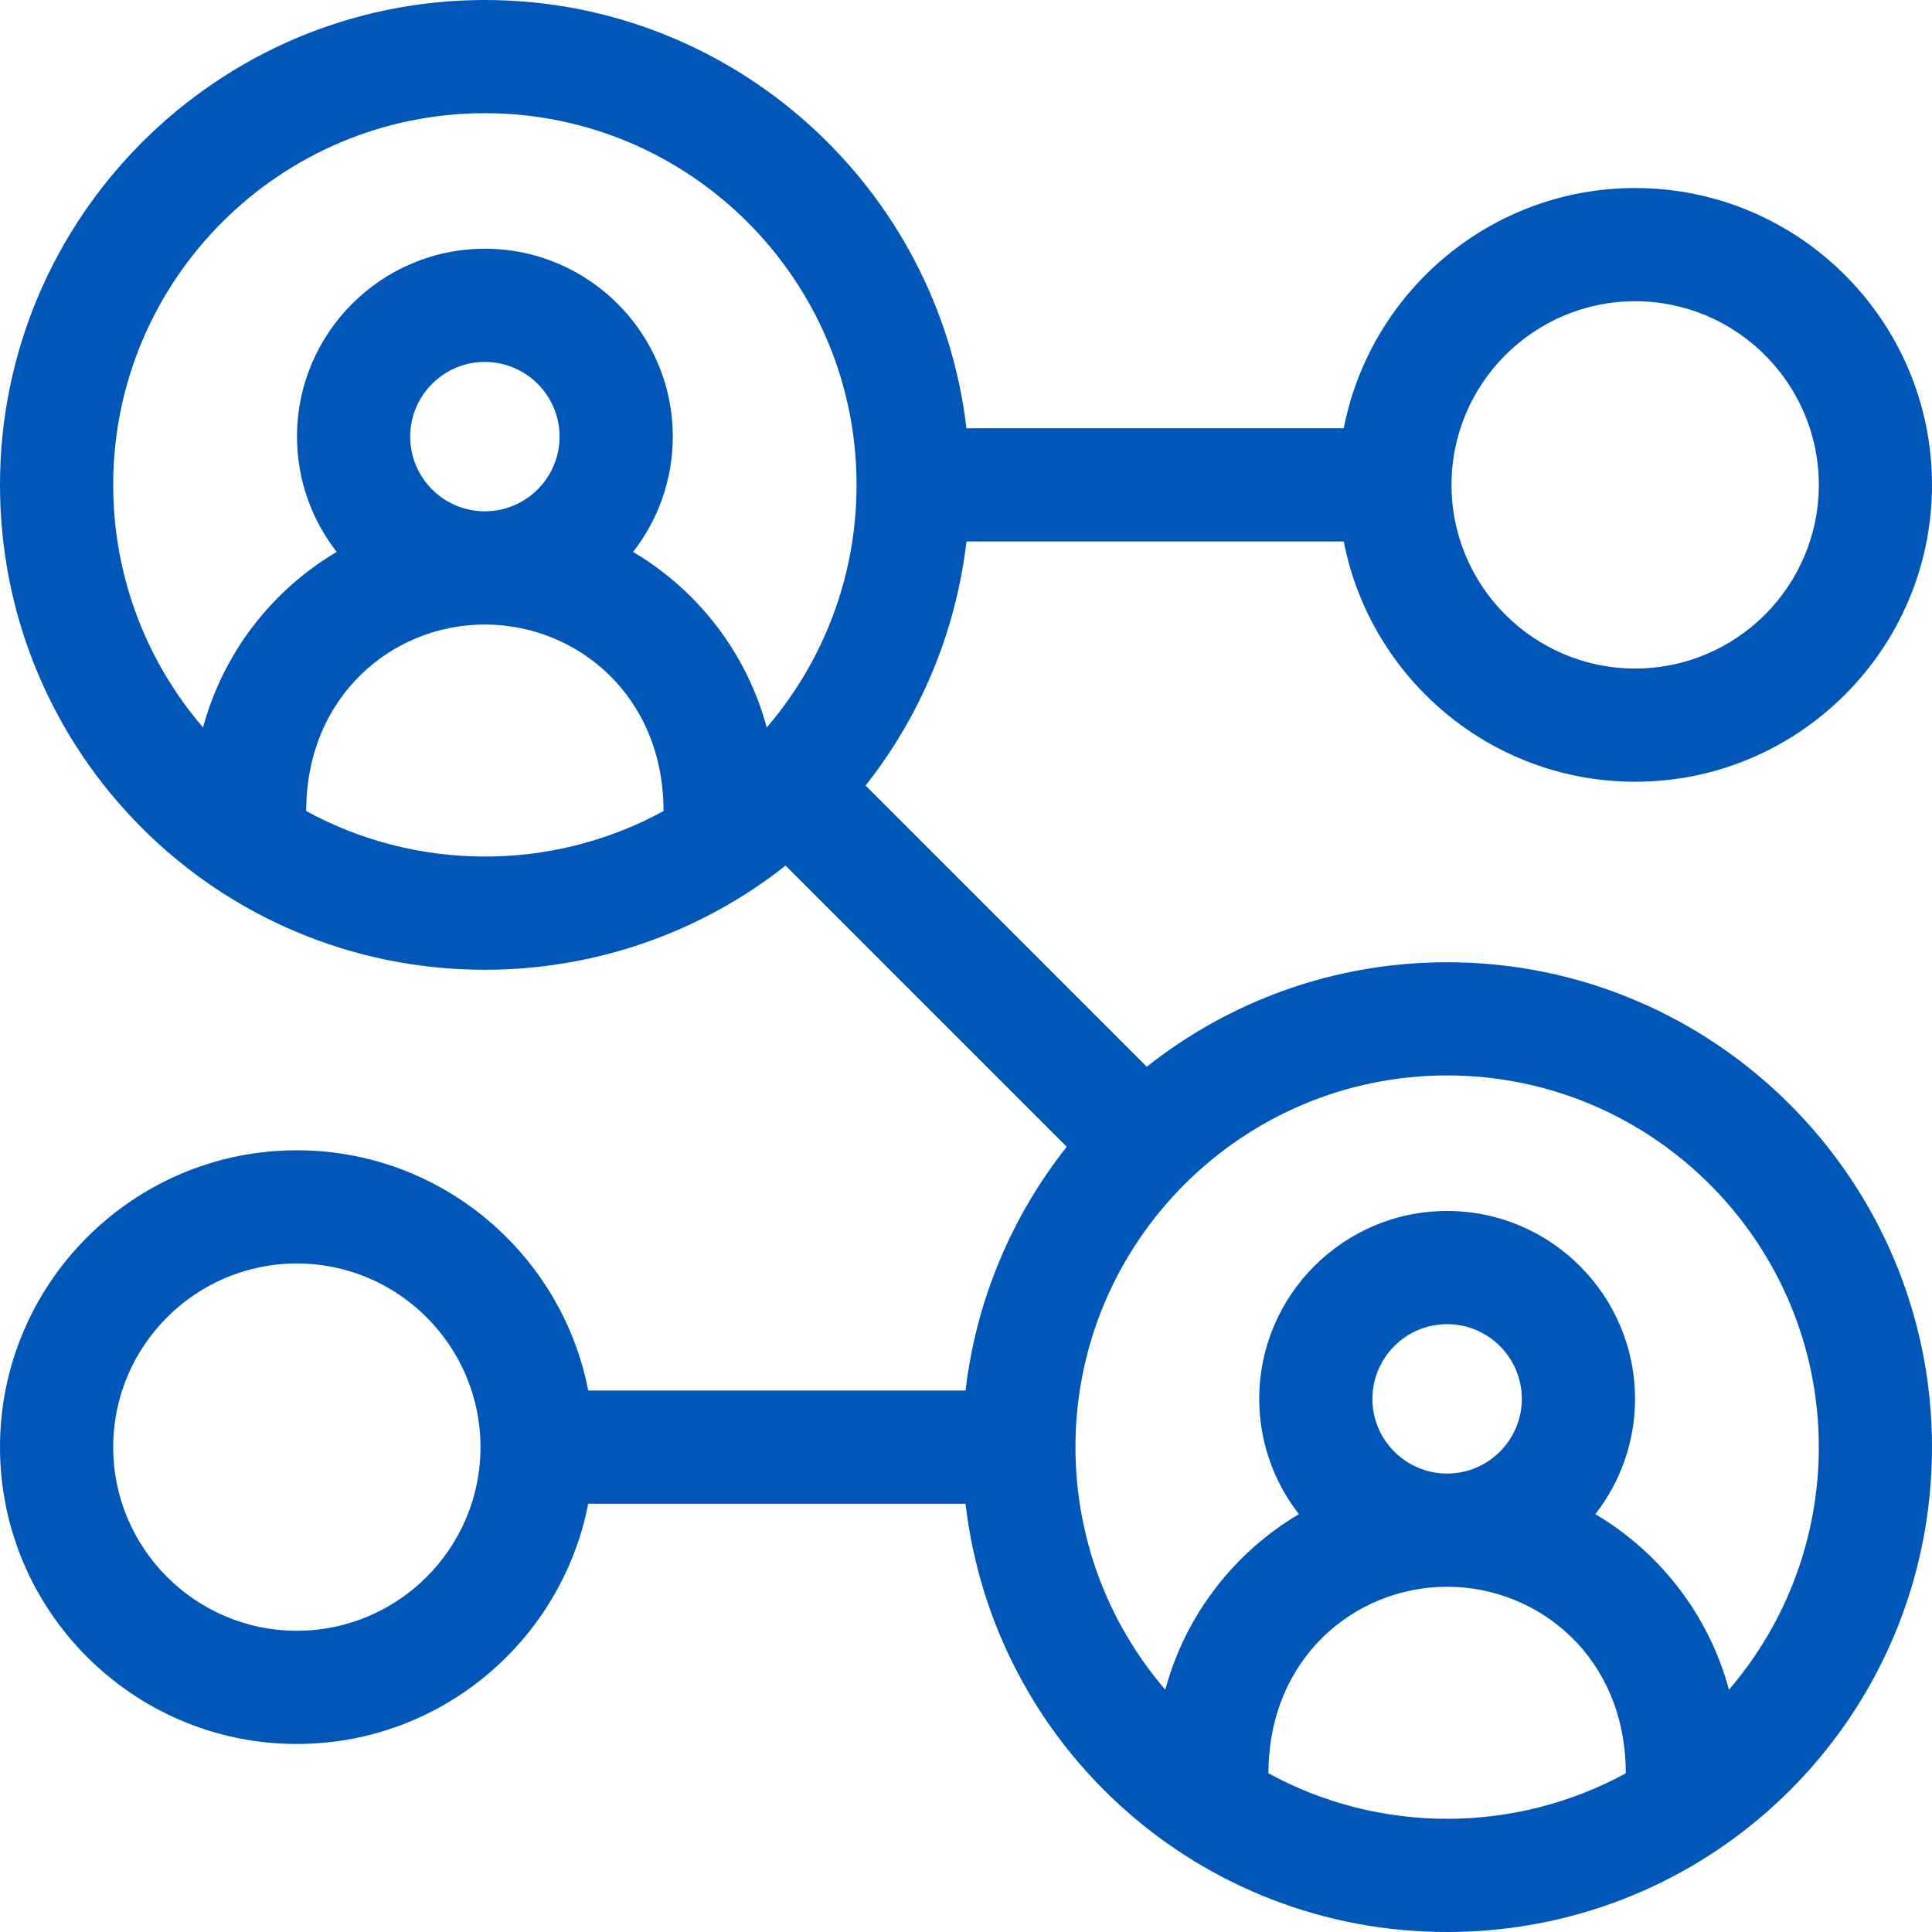 <?xml version="1.0" encoding="UTF-8" standalone="no"?>
<svg
   id="Capa_1"
   enable-background="new 0 0 512 512"
   height="512"
   viewBox="0 0 512 512"
   width="512"
   version="1.1"
   sodipodi:docname="icon-social-media.svg"
   inkscape:version="1.2.2 (b0a8486541, 2022-12-01)"
   xmlns:inkscape="http://www.inkscape.org/namespaces/inkscape"
   xmlns:sodipodi="http://sodipodi.sourceforge.net/DTD/sodipodi-0.dtd"
   xmlns="http://www.w3.org/2000/svg"
   xmlns:svg="http://www.w3.org/2000/svg">
  <defs
     id="defs9" />
  <sodipodi:namedview
     id="namedview7"
     pagecolor="#ffffff"
     bordercolor="#000000"
     borderopacity="0.25"
     inkscape:showpageshadow="2"
     inkscape:pageopacity="0.0"
     inkscape:pagecheckerboard="0"
     inkscape:deskcolor="#d1d1d1"
     showgrid="false"
     inkscape:zoom="1.3925781"
     inkscape:cx="140.3871"
     inkscape:cy="256.35905"
     inkscape:window-width="3840"
     inkscape:window-height="1530"
     inkscape:window-x="0"
     inkscape:window-y="0"
     inkscape:window-maximized="1"
     inkscape:current-layer="Capa_1" />
  <g
     id="g4"
     style="fill:#0057b8;fill-opacity:1">
    <path
       d="m256.122 143.499h99.993c7.024 36.226 38.969 63.668 77.217 63.668 43.378 0 78.668-35.291 78.668-78.668s-35.291-78.669-78.668-78.669c-38.248 0-70.192 27.443-77.217 63.668h-99.998c-7.454-63.812-61.838-113.498-127.618-113.498-70.855 0-128.499 57.644-128.499 128.499 0 71.077 57.423 128.499 128.499 128.499 28.982 0 57.034-9.713 79.685-27.6l74.51 74.51c-14.403 18.202-23.983 40.381-26.811 64.595h-99.998c-7.024-36.226-38.969-63.668-77.217-63.668-43.377-.002-78.668 35.289-78.668 78.666s35.291 78.668 78.668 78.668c38.248 0 70.192-27.443 77.217-63.668h99.993c7.494 64.402 61.972 113.499 127.623 113.499 71.078 0 128.499-57.424 128.499-128.499 0-70.854-57.644-128.499-128.499-128.499-30.034 0-57.692 10.36-79.595 27.691l-74.517-74.517c14.466-18.331 23.932-40.605 26.733-64.677zm177.21-63.669c26.836 0 48.668 21.833 48.668 48.668s-21.833 48.668-48.668 48.668-48.668-21.833-48.668-48.668 21.832-48.668 48.668-48.668zm-403.332 48.669c0-54.313 44.186-98.499 98.499-98.499s98.499 44.186 98.499 98.499c0 24.301-8.842 46.88-23.809 64.287-5.306-19.725-18.228-36.351-35.411-46.526 6.581-8.442 10.516-19.042 10.516-30.55 0-27.457-22.338-49.794-49.794-49.794s-49.794 22.338-49.794 49.794c0 11.508 3.935 22.108 10.516 30.55-17.183 10.175-30.105 26.801-35.411 46.526-14.969-17.407-23.811-39.986-23.811-64.287zm78.704-12.79c0-10.915 8.88-19.794 19.794-19.794s19.794 8.88 19.794 19.794-8.88 19.794-19.794 19.794-19.794-8.879-19.794-19.794zm-27.552 99.228c0-30.369 22.751-49.433 47.346-49.433 24.362 0 47.346 18.796 47.346 49.433-30.005 16.395-65.848 15.76-94.692 0zm-2.484 217.233c-26.835 0-48.668-21.833-48.668-48.669s21.833-48.668 48.668-48.668 48.668 21.833 48.668 48.668-21.832 48.669-48.668 48.669zm257.487 37.77c0-30.364 22.746-49.428 47.337-49.433h.01s.006 0 .01 0c24.349.005 47.337 18.79 47.337 49.432-29.24 15.977-65.08 16.182-94.694.001zm27.552-99.228c0-10.915 8.88-19.794 19.794-19.794s19.794 8.88 19.794 19.794c0 10.913-8.877 19.791-19.788 19.795-.002 0-.004 0-.006 0s-.004 0-.006 0c-10.911-.004-19.788-8.882-19.788-19.795zm118.293 12.789c0 24.301-8.842 46.88-23.809 64.287-5.306-19.725-18.228-36.351-35.41-46.526 6.581-8.442 10.516-19.042 10.516-30.55 0-27.457-22.338-49.794-49.794-49.794s-49.794 22.338-49.794 49.794c0 11.508 3.935 22.108 10.516 30.55-17.182 10.175-30.105 26.801-35.41 46.526-14.967-17.407-23.809-39.986-23.809-64.287 0-54.313 44.186-98.499 98.499-98.499s98.495 44.187 98.495 98.499z"
       id="path2"
       style="fill:#0057b8;fill-opacity:1" />
  </g>
</svg>

